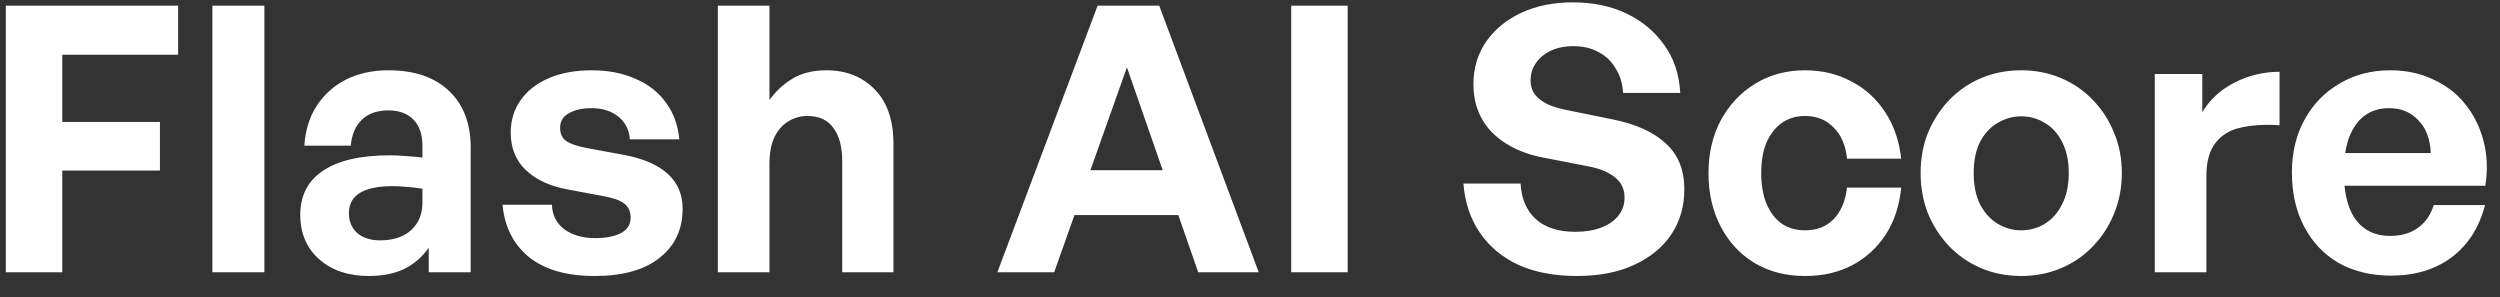 <svg width="101" height="12" viewBox="0 0 101 12" fill="none" xmlns="http://www.w3.org/2000/svg">
<rect x="0" y="0" width="101" height="12" fill="#333333" stroke="none"/>
<path d="M2.516 11H0.236V0.23H7.196V2.21H2.516V4.925H6.461V6.89H2.516V11ZM10.681 11H8.581V0.23H10.681V11ZM17.321 11V10.01C17.061 10.38 16.731 10.665 16.331 10.865C15.931 11.055 15.456 11.15 14.906 11.15C14.076 11.15 13.406 10.925 12.896 10.475C12.386 10.025 12.131 9.425 12.131 8.675C12.131 7.895 12.441 7.3 13.061 6.89C13.681 6.48 14.571 6.275 15.731 6.275C15.961 6.275 16.181 6.285 16.391 6.305C16.601 6.315 16.826 6.335 17.066 6.365V5.885C17.066 5.435 16.946 5.085 16.706 4.835C16.466 4.585 16.126 4.46 15.686 4.46C15.236 4.46 14.881 4.585 14.621 4.835C14.361 5.085 14.211 5.435 14.171 5.885H12.296C12.336 5.265 12.501 4.73 12.791 4.28C13.091 3.82 13.486 3.465 13.976 3.215C14.476 2.965 15.046 2.84 15.686 2.84C16.736 2.84 17.551 3.115 18.131 3.665C18.721 4.215 19.016 4.98 19.016 5.96V11H17.321ZM14.096 8.615C14.096 8.945 14.206 9.21 14.426 9.41C14.656 9.61 14.966 9.71 15.356 9.71C15.886 9.71 16.301 9.575 16.601 9.305C16.911 9.025 17.066 8.655 17.066 8.195V7.625C16.826 7.585 16.611 7.56 16.421 7.55C16.231 7.53 16.046 7.52 15.866 7.52C15.286 7.52 14.846 7.61 14.546 7.79C14.246 7.97 14.096 8.245 14.096 8.615ZM27.578 8.435C27.578 9.265 27.268 9.925 26.648 10.415C26.038 10.905 25.163 11.15 24.023 11.15C22.893 11.15 22.008 10.895 21.368 10.385C20.738 9.865 20.383 9.16 20.303 8.27H22.298C22.308 8.68 22.473 9.01 22.793 9.26C23.123 9.5 23.543 9.62 24.053 9.62C24.463 9.62 24.803 9.555 25.073 9.425C25.343 9.285 25.478 9.075 25.478 8.795C25.478 8.545 25.393 8.355 25.223 8.225C25.053 8.095 24.773 7.995 24.383 7.925L22.943 7.655C22.223 7.525 21.658 7.265 21.248 6.875C20.838 6.485 20.633 5.98 20.633 5.36C20.633 4.86 20.768 4.42 21.038 4.04C21.308 3.66 21.688 3.365 22.178 3.155C22.668 2.945 23.243 2.84 23.903 2.84C24.573 2.84 25.163 2.955 25.673 3.185C26.193 3.405 26.603 3.725 26.903 4.145C27.213 4.565 27.393 5.06 27.443 5.63H25.448C25.418 5.24 25.263 4.935 24.983 4.715C24.703 4.485 24.343 4.37 23.903 4.37C23.523 4.37 23.213 4.44 22.973 4.58C22.743 4.71 22.628 4.905 22.628 5.165C22.628 5.405 22.713 5.585 22.883 5.705C23.053 5.815 23.318 5.905 23.678 5.975L25.223 6.26C26.003 6.41 26.588 6.665 26.978 7.025C27.378 7.385 27.578 7.855 27.578 8.435ZM31.086 6.635V11H29.001V0.23H31.086V4.04C31.356 3.67 31.671 3.38 32.031 3.17C32.401 2.95 32.851 2.84 33.381 2.84C34.191 2.84 34.846 3.1 35.346 3.62C35.846 4.13 36.096 4.865 36.096 5.825V11H34.026V6.53C34.026 5.93 33.906 5.475 33.666 5.165C33.436 4.845 33.086 4.685 32.616 4.685C32.336 4.685 32.076 4.76 31.836 4.91C31.606 5.05 31.421 5.265 31.281 5.555C31.151 5.835 31.086 6.195 31.086 6.635ZM43.143 6.875H47.913L48.513 8.69H42.483L43.143 6.875ZM48.408 11L45.528 2.72L42.588 11H40.293L44.343 0.23H46.833L50.853 11H48.408ZM54.445 11H52.165V0.23H54.445V11ZM68.047 7.655C68.047 8.335 67.872 8.94 67.522 9.47C67.172 9.99 66.672 10.4 66.022 10.7C65.382 11 64.607 11.15 63.697 11.15C62.797 11.15 62.012 11 61.342 10.7C60.682 10.39 60.162 9.955 59.782 9.395C59.402 8.835 59.182 8.175 59.122 7.415H61.432C61.462 8.015 61.662 8.49 62.032 8.84C62.412 9.19 62.952 9.365 63.652 9.365C64.042 9.365 64.382 9.31 64.672 9.2C64.972 9.09 65.207 8.93 65.377 8.72C65.547 8.51 65.632 8.265 65.632 7.985C65.632 7.645 65.507 7.375 65.257 7.175C65.007 6.965 64.652 6.815 64.192 6.725L62.422 6.38C62.012 6.31 61.632 6.195 61.282 6.035C60.932 5.875 60.627 5.675 60.367 5.435C60.107 5.195 59.902 4.905 59.752 4.565C59.602 4.225 59.527 3.835 59.527 3.395C59.527 2.755 59.697 2.185 60.037 1.685C60.387 1.185 60.862 0.795 61.462 0.515C62.072 0.235 62.767 0.095 63.547 0.095C64.357 0.095 65.077 0.245 65.707 0.545C66.337 0.845 66.847 1.27 67.237 1.82C67.627 2.36 67.842 3.005 67.882 3.755H65.572C65.552 3.375 65.452 3.045 65.272 2.765C65.102 2.475 64.872 2.255 64.582 2.105C64.292 1.945 63.957 1.865 63.577 1.865C63.207 1.865 62.892 1.93 62.632 2.06C62.382 2.18 62.187 2.345 62.047 2.555C61.907 2.755 61.837 2.985 61.837 3.245C61.837 3.485 61.902 3.685 62.032 3.845C62.172 4.005 62.352 4.135 62.572 4.235C62.792 4.325 63.032 4.395 63.292 4.445L65.137 4.82C66.087 5.01 66.807 5.335 67.297 5.795C67.797 6.245 68.047 6.865 68.047 7.655ZM72.923 11.15C72.153 11.15 71.473 10.975 70.883 10.625C70.303 10.275 69.848 9.785 69.518 9.155C69.188 8.525 69.023 7.805 69.023 6.995C69.023 6.195 69.188 5.485 69.518 4.865C69.858 4.235 70.323 3.74 70.913 3.38C71.503 3.02 72.173 2.84 72.923 2.84C73.613 2.84 74.238 2.99 74.798 3.29C75.358 3.58 75.813 3.995 76.163 4.535C76.513 5.065 76.728 5.69 76.808 6.41H74.618C74.568 5.88 74.388 5.46 74.078 5.15C73.778 4.84 73.393 4.685 72.923 4.685C72.563 4.685 72.248 4.78 71.978 4.97C71.718 5.16 71.513 5.425 71.363 5.765C71.223 6.105 71.153 6.515 71.153 6.995C71.153 7.465 71.223 7.875 71.363 8.225C71.513 8.575 71.718 8.845 71.978 9.035C72.248 9.215 72.563 9.305 72.923 9.305C73.403 9.305 73.788 9.155 74.078 8.855C74.378 8.545 74.558 8.12 74.618 7.58H76.808C76.738 8.31 76.528 8.945 76.178 9.485C75.828 10.015 75.378 10.425 74.828 10.715C74.278 11.005 73.643 11.15 72.923 11.15ZM81.657 11.15C81.078 11.15 80.537 11.045 80.037 10.835C79.547 10.625 79.118 10.33 78.748 9.95C78.388 9.57 78.103 9.13 77.892 8.63C77.692 8.12 77.593 7.575 77.593 6.995C77.593 6.405 77.692 5.86 77.892 5.36C78.103 4.86 78.388 4.42 78.748 4.04C79.118 3.66 79.547 3.365 80.037 3.155C80.537 2.945 81.078 2.84 81.657 2.84C82.237 2.84 82.772 2.945 83.263 3.155C83.763 3.365 84.192 3.66 84.552 4.04C84.922 4.42 85.207 4.86 85.407 5.36C85.618 5.86 85.722 6.405 85.722 6.995C85.722 7.575 85.618 8.12 85.407 8.63C85.207 9.13 84.922 9.57 84.552 9.95C84.192 10.33 83.763 10.625 83.263 10.835C82.772 11.045 82.237 11.15 81.657 11.15ZM81.657 9.305C82.007 9.305 82.328 9.215 82.618 9.035C82.907 8.855 83.138 8.595 83.308 8.255C83.487 7.905 83.578 7.485 83.578 6.995C83.578 6.495 83.487 6.075 83.308 5.735C83.138 5.395 82.907 5.14 82.618 4.97C82.328 4.79 82.007 4.7 81.657 4.7C81.317 4.7 80.998 4.79 80.698 4.97C80.407 5.14 80.172 5.395 79.993 5.735C79.823 6.075 79.737 6.495 79.737 6.995C79.737 7.485 79.823 7.905 79.993 8.255C80.172 8.595 80.407 8.855 80.698 9.035C80.998 9.215 81.317 9.305 81.657 9.305ZM89.138 7.115V11H87.053V2.99H88.973V4.535C89.273 4.025 89.708 3.625 90.278 3.335C90.848 3.045 91.453 2.9 92.093 2.9V5.06C91.513 5.02 90.998 5.05 90.548 5.15C90.108 5.24 89.763 5.445 89.513 5.765C89.263 6.075 89.138 6.525 89.138 7.115ZM96.597 11.135C95.797 11.135 95.093 10.965 94.483 10.625C93.882 10.275 93.418 9.785 93.088 9.155C92.757 8.525 92.593 7.795 92.593 6.965C92.593 6.165 92.763 5.455 93.103 4.835C93.442 4.215 93.912 3.73 94.513 3.38C95.112 3.02 95.797 2.84 96.567 2.84C97.198 2.84 97.767 2.96 98.278 3.2C98.797 3.43 99.233 3.76 99.582 4.19C99.933 4.62 100.183 5.12 100.333 5.69C100.483 6.25 100.508 6.855 100.408 7.505H93.823V6.185H98.203C98.183 5.625 98.017 5.185 97.707 4.865C97.407 4.535 97.013 4.37 96.522 4.37C96.132 4.37 95.802 4.47 95.532 4.67C95.263 4.87 95.052 5.165 94.903 5.555C94.763 5.935 94.692 6.405 94.692 6.965C94.692 7.515 94.763 7.98 94.903 8.36C95.043 8.74 95.252 9.03 95.532 9.23C95.812 9.43 96.153 9.53 96.552 9.53C97.013 9.53 97.392 9.42 97.692 9.2C97.993 8.98 98.203 8.675 98.323 8.285H100.393C100.163 9.185 99.718 9.885 99.058 10.385C98.397 10.885 97.578 11.135 96.597 11.135Z" fill="white"/>
</svg>
